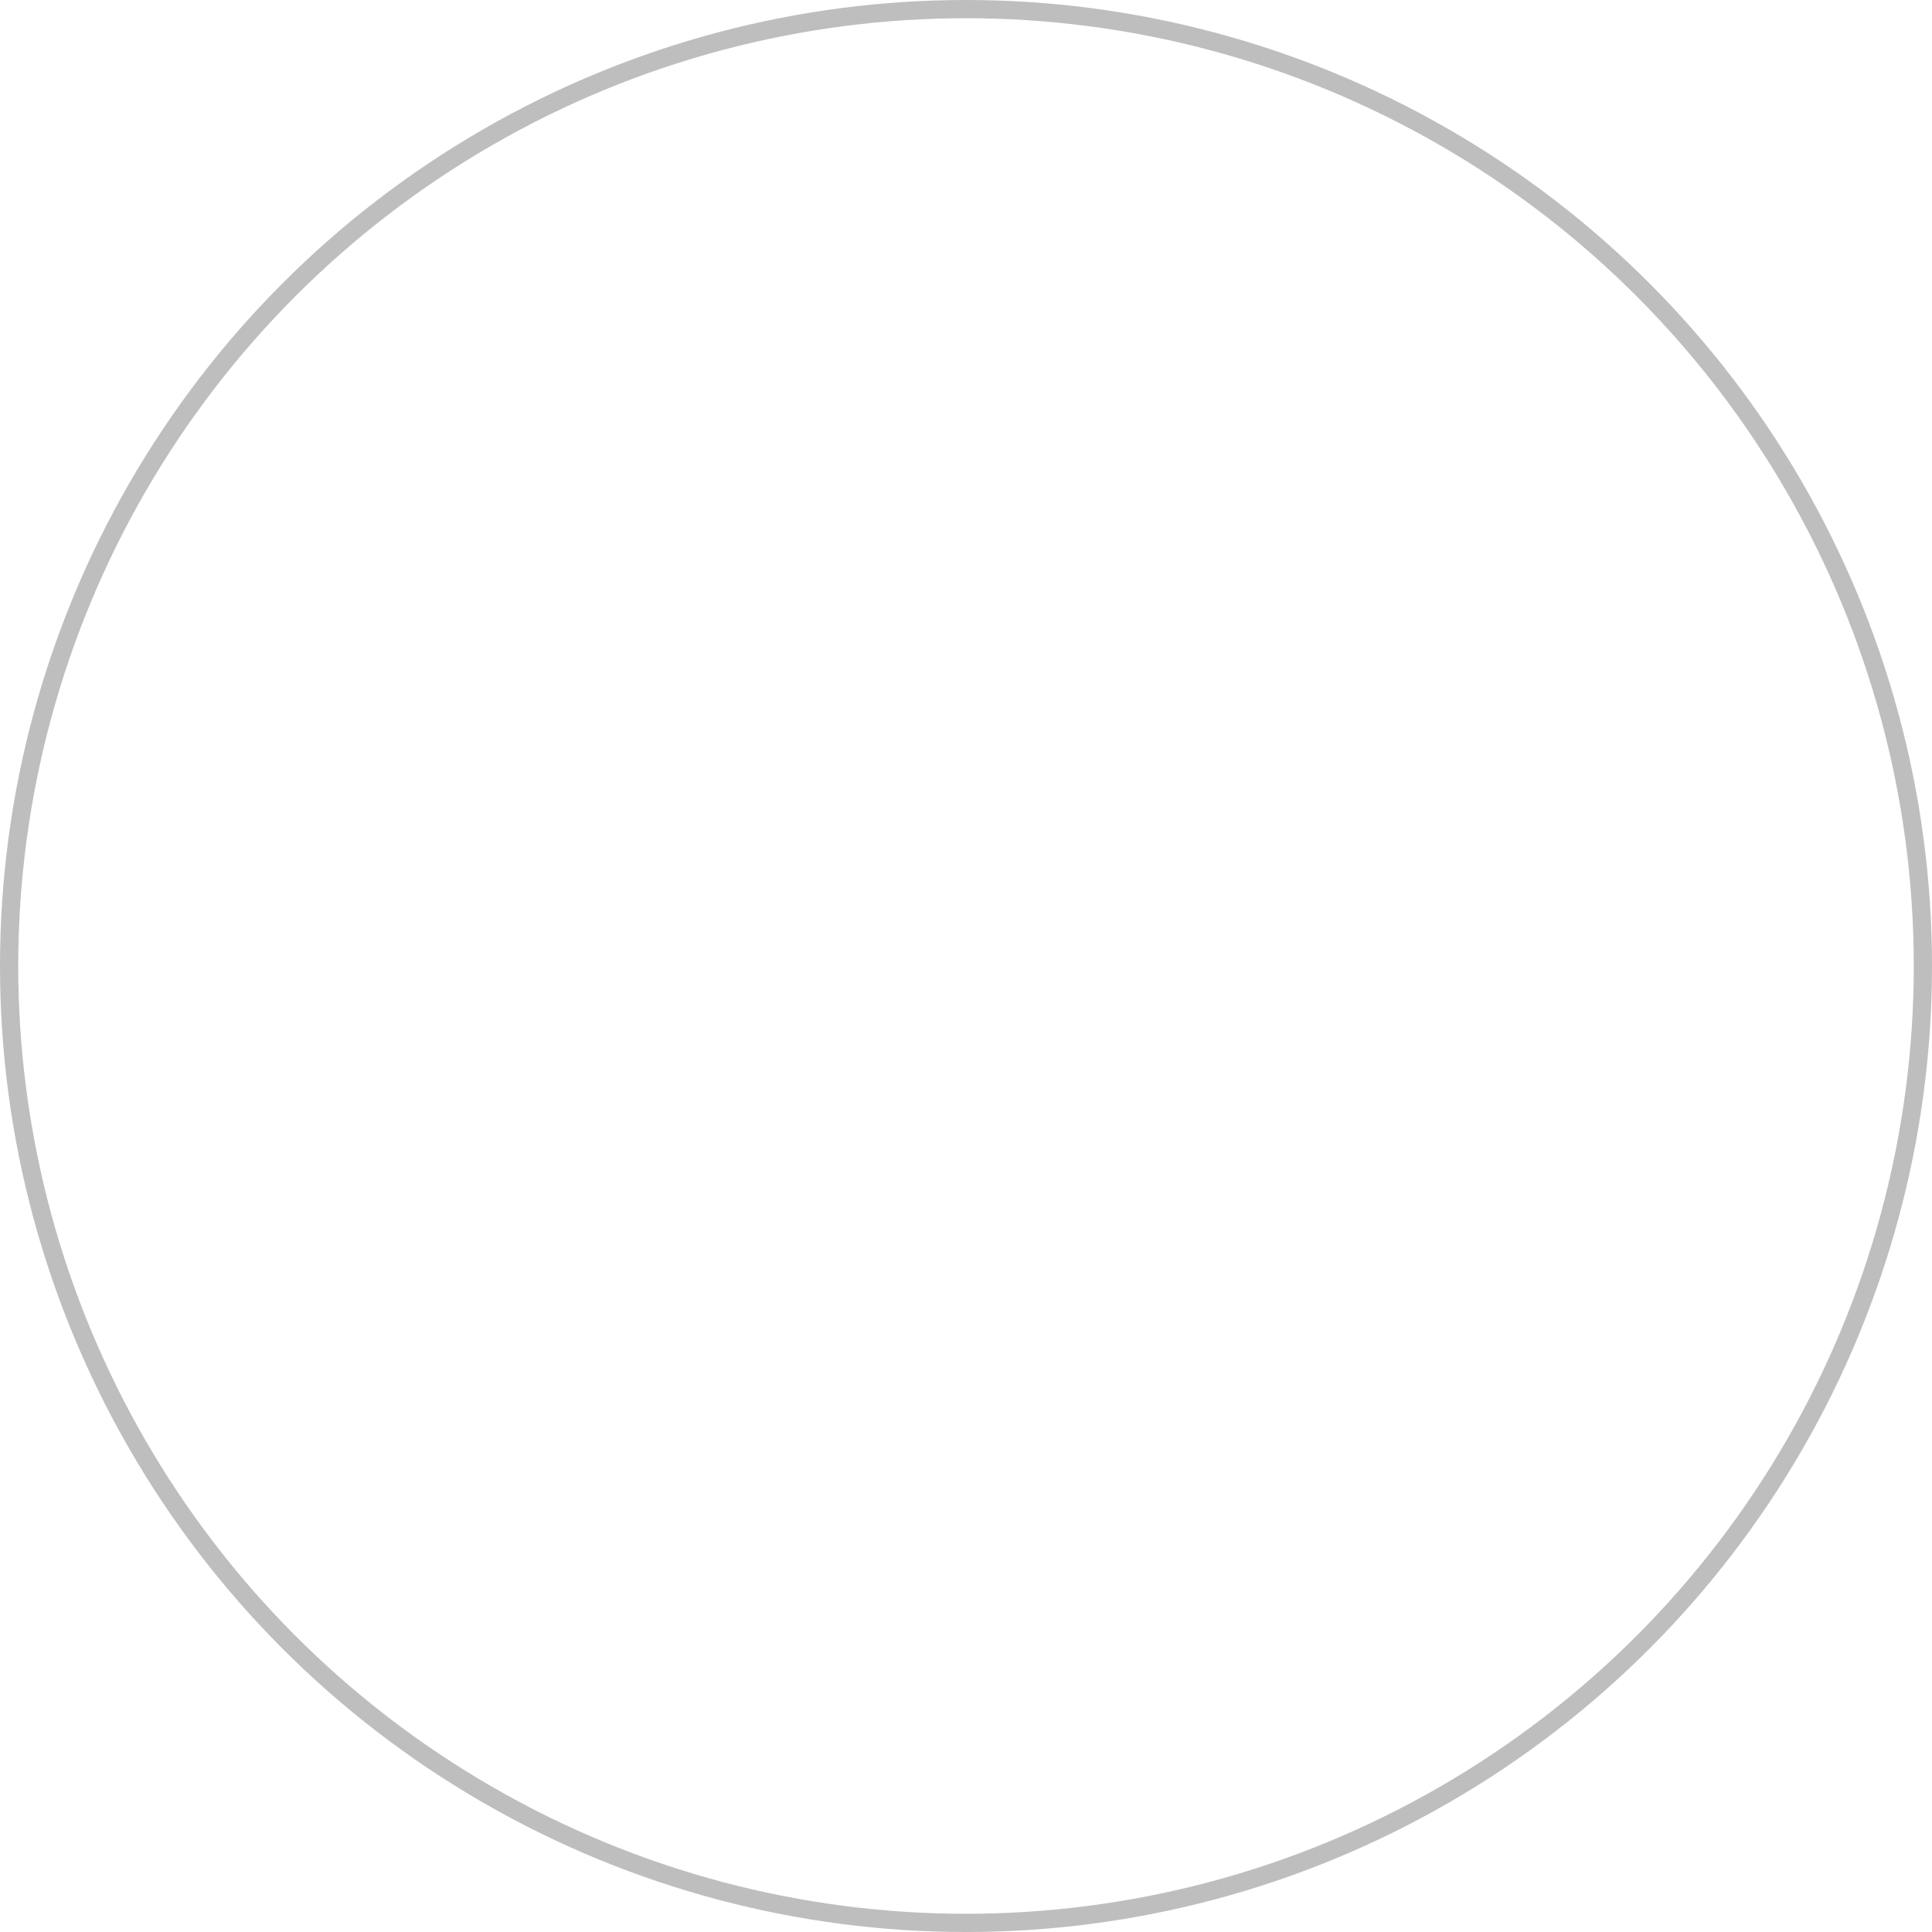 <svg xmlns="http://www.w3.org/2000/svg" width="106" height="106" viewBox="0 0 106 106"><g fill="none" stroke="#bebebe" stroke-width="1"><circle cx="53" cy="53" r="53" stroke="none"></circle><circle cx="53" cy="53" r="52.5" fill="none"></circle></g></svg>